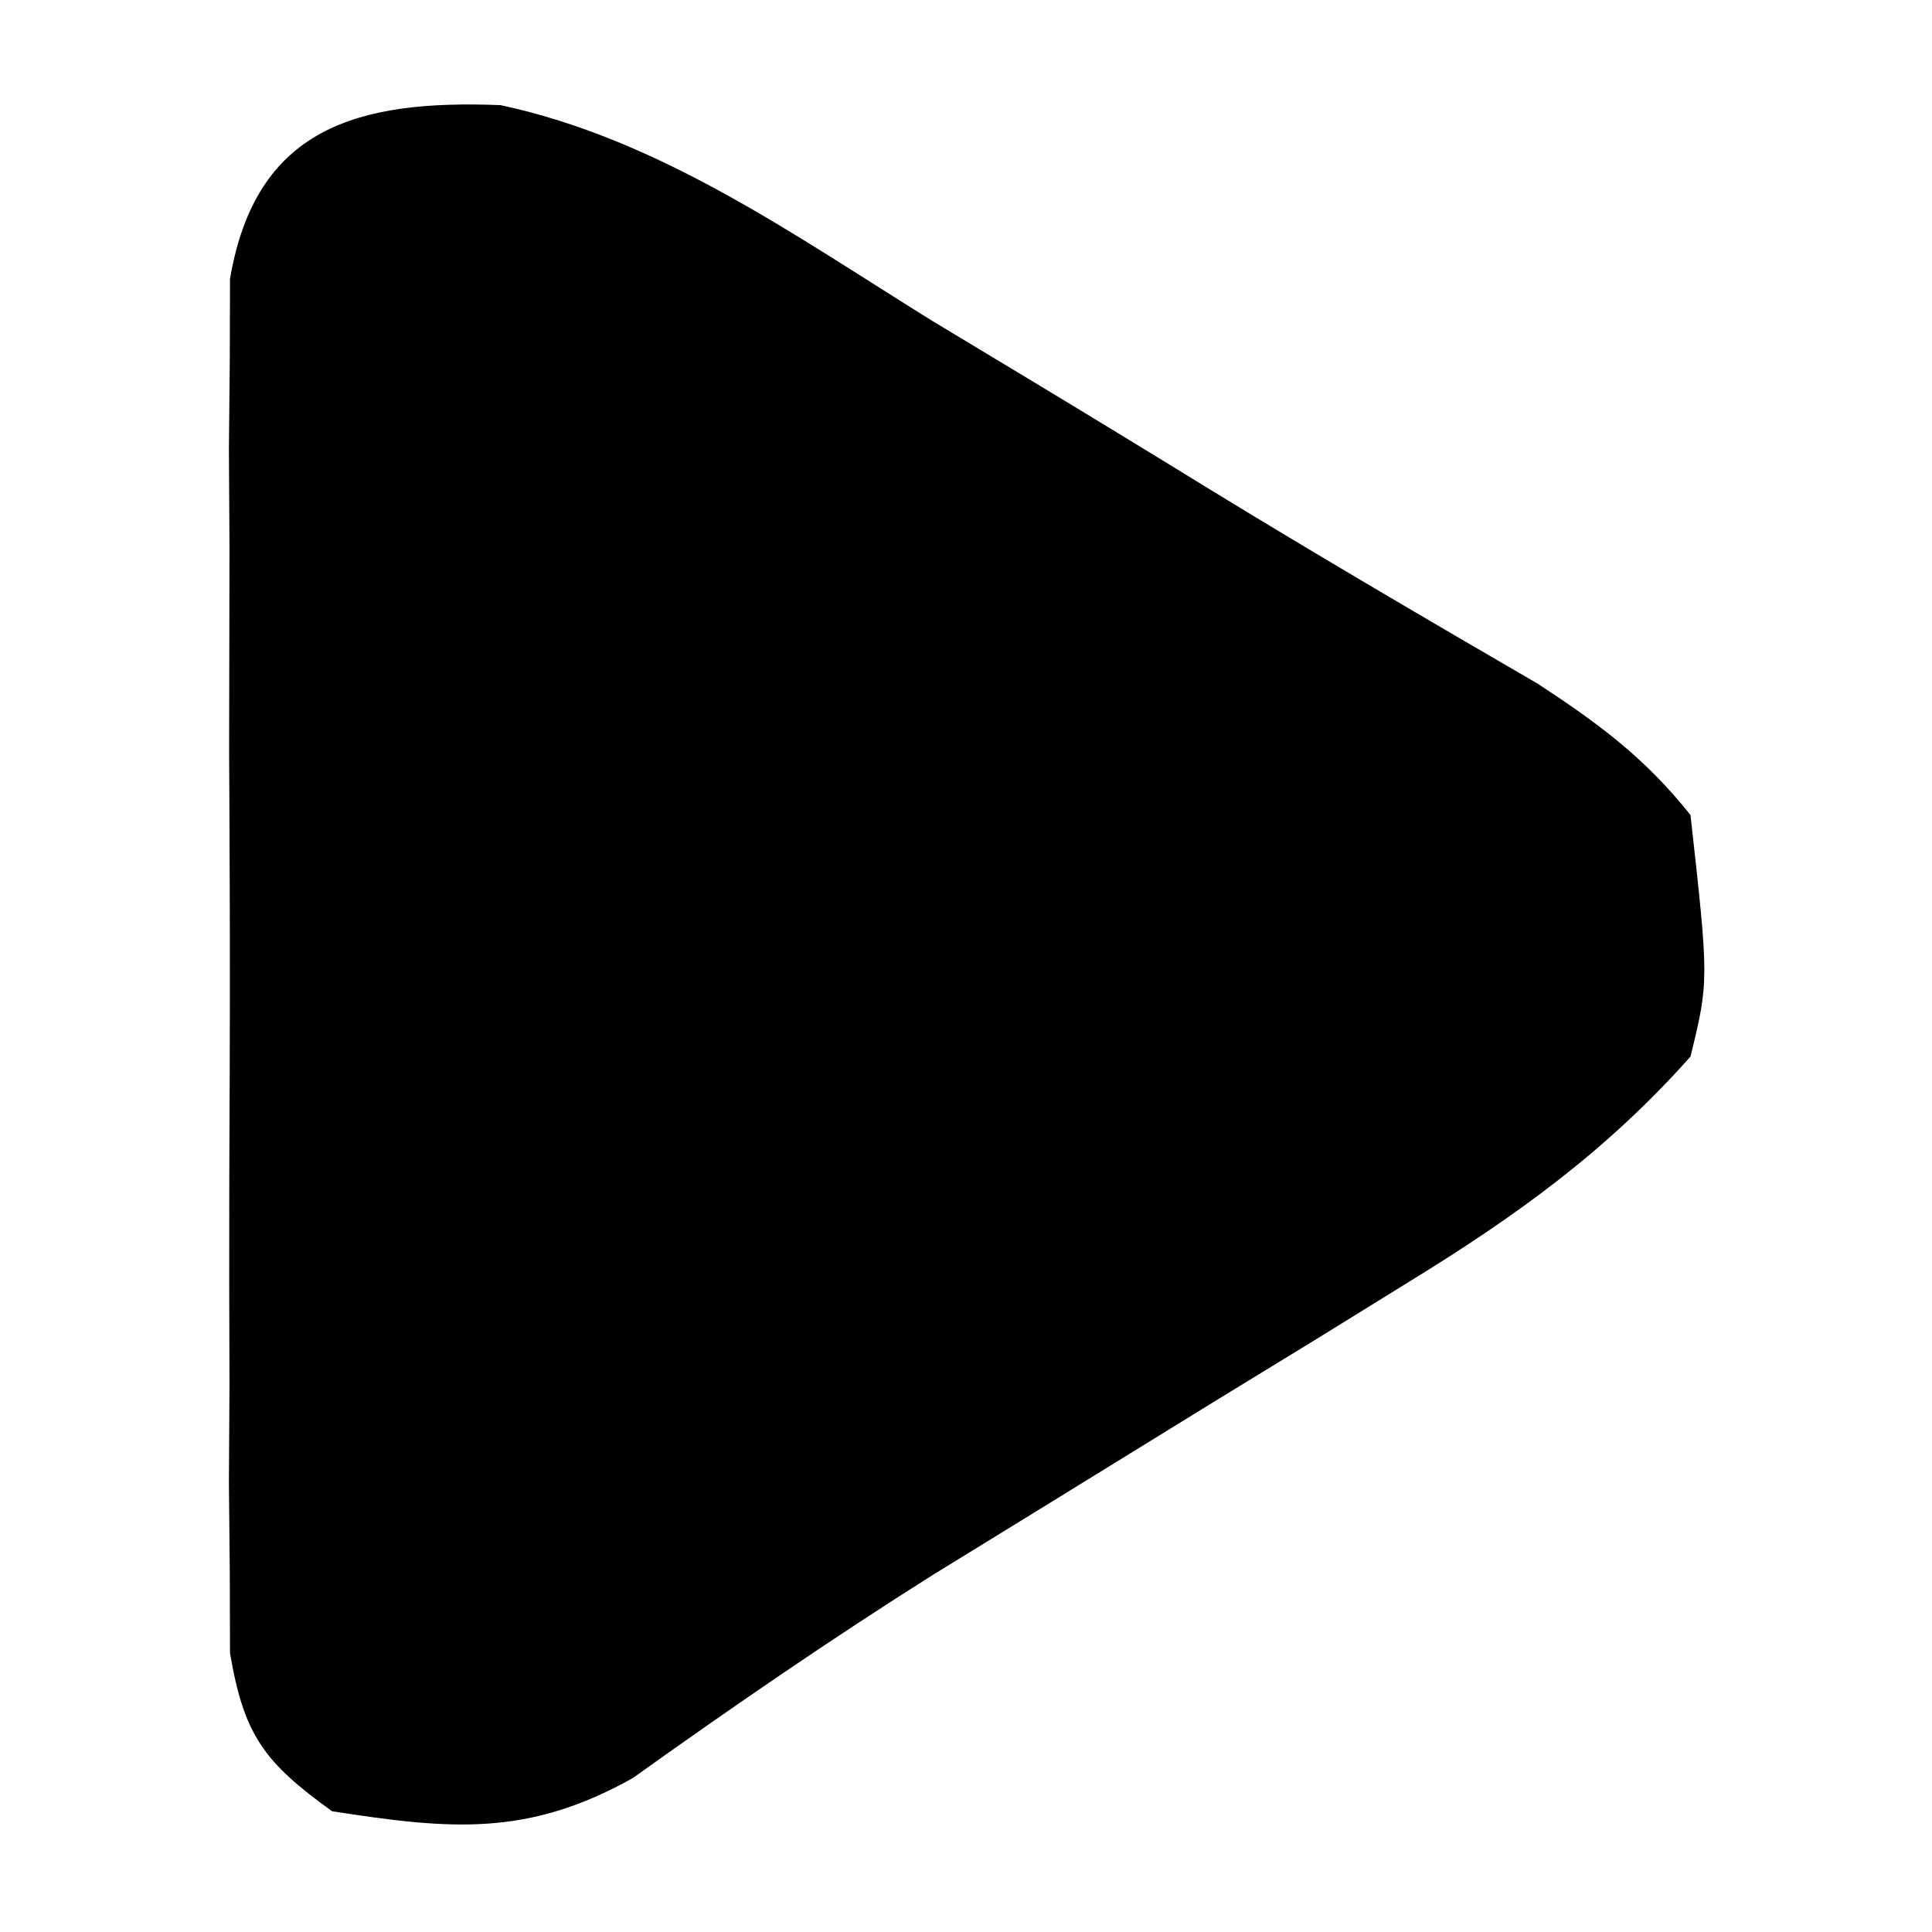 <?xml version="1.0" encoding="UTF-8"?>
<svg version="1.1" xmlns="http://www.w3.org/2000/svg" width="64" height="64">
<path d="M0 0 C5.286 1.13 9.753 4.325 14.292 7.142 C15.317 7.759 16.342 8.377 17.397 9.013 C19.431 10.24 21.459 11.476 23.482 12.721 C27.079 14.922 30.717 17.052 34.363 19.17 C36.38 20.492 37.918 21.627 39.417 23.517 C40.028 29.012 40.028 29.012 39.417 31.517 C36.635 34.647 33.649 36.794 30.093 38.978 C29.063 39.614 28.034 40.251 26.974 40.907 C25.903 41.562 24.832 42.217 23.729 42.892 C21.621 44.19 19.513 45.489 17.405 46.79 C16.39 47.414 15.374 48.039 14.328 48.682 C10.934 50.821 7.643 53.084 4.38 55.417 C0.887 57.373 -1.67 57.124 -5.583 56.517 C-7.823 54.898 -8.497 54.021 -8.964 51.278 C-8.966 50.405 -8.969 49.533 -8.971 48.634 C-8.981 47.643 -8.99 46.652 -9 45.63 C-8.994 44.562 -8.988 43.493 -8.981 42.392 C-8.984 41.293 -8.987 40.195 -8.99 39.063 C-8.992 36.74 -8.987 34.416 -8.974 32.093 C-8.958 28.531 -8.974 24.969 -8.993 21.407 C-8.991 19.152 -8.987 16.897 -8.981 14.642 C-8.988 13.573 -8.994 12.504 -9 11.403 C-8.99 10.412 -8.981 9.421 -8.971 8.399 C-8.969 7.527 -8.966 6.654 -8.964 5.755 C-8.113 0.756 -4.76 -0.189 0 0 Z " fill="#000000" transform="translate(16.583,3.483)"/>
</svg>
